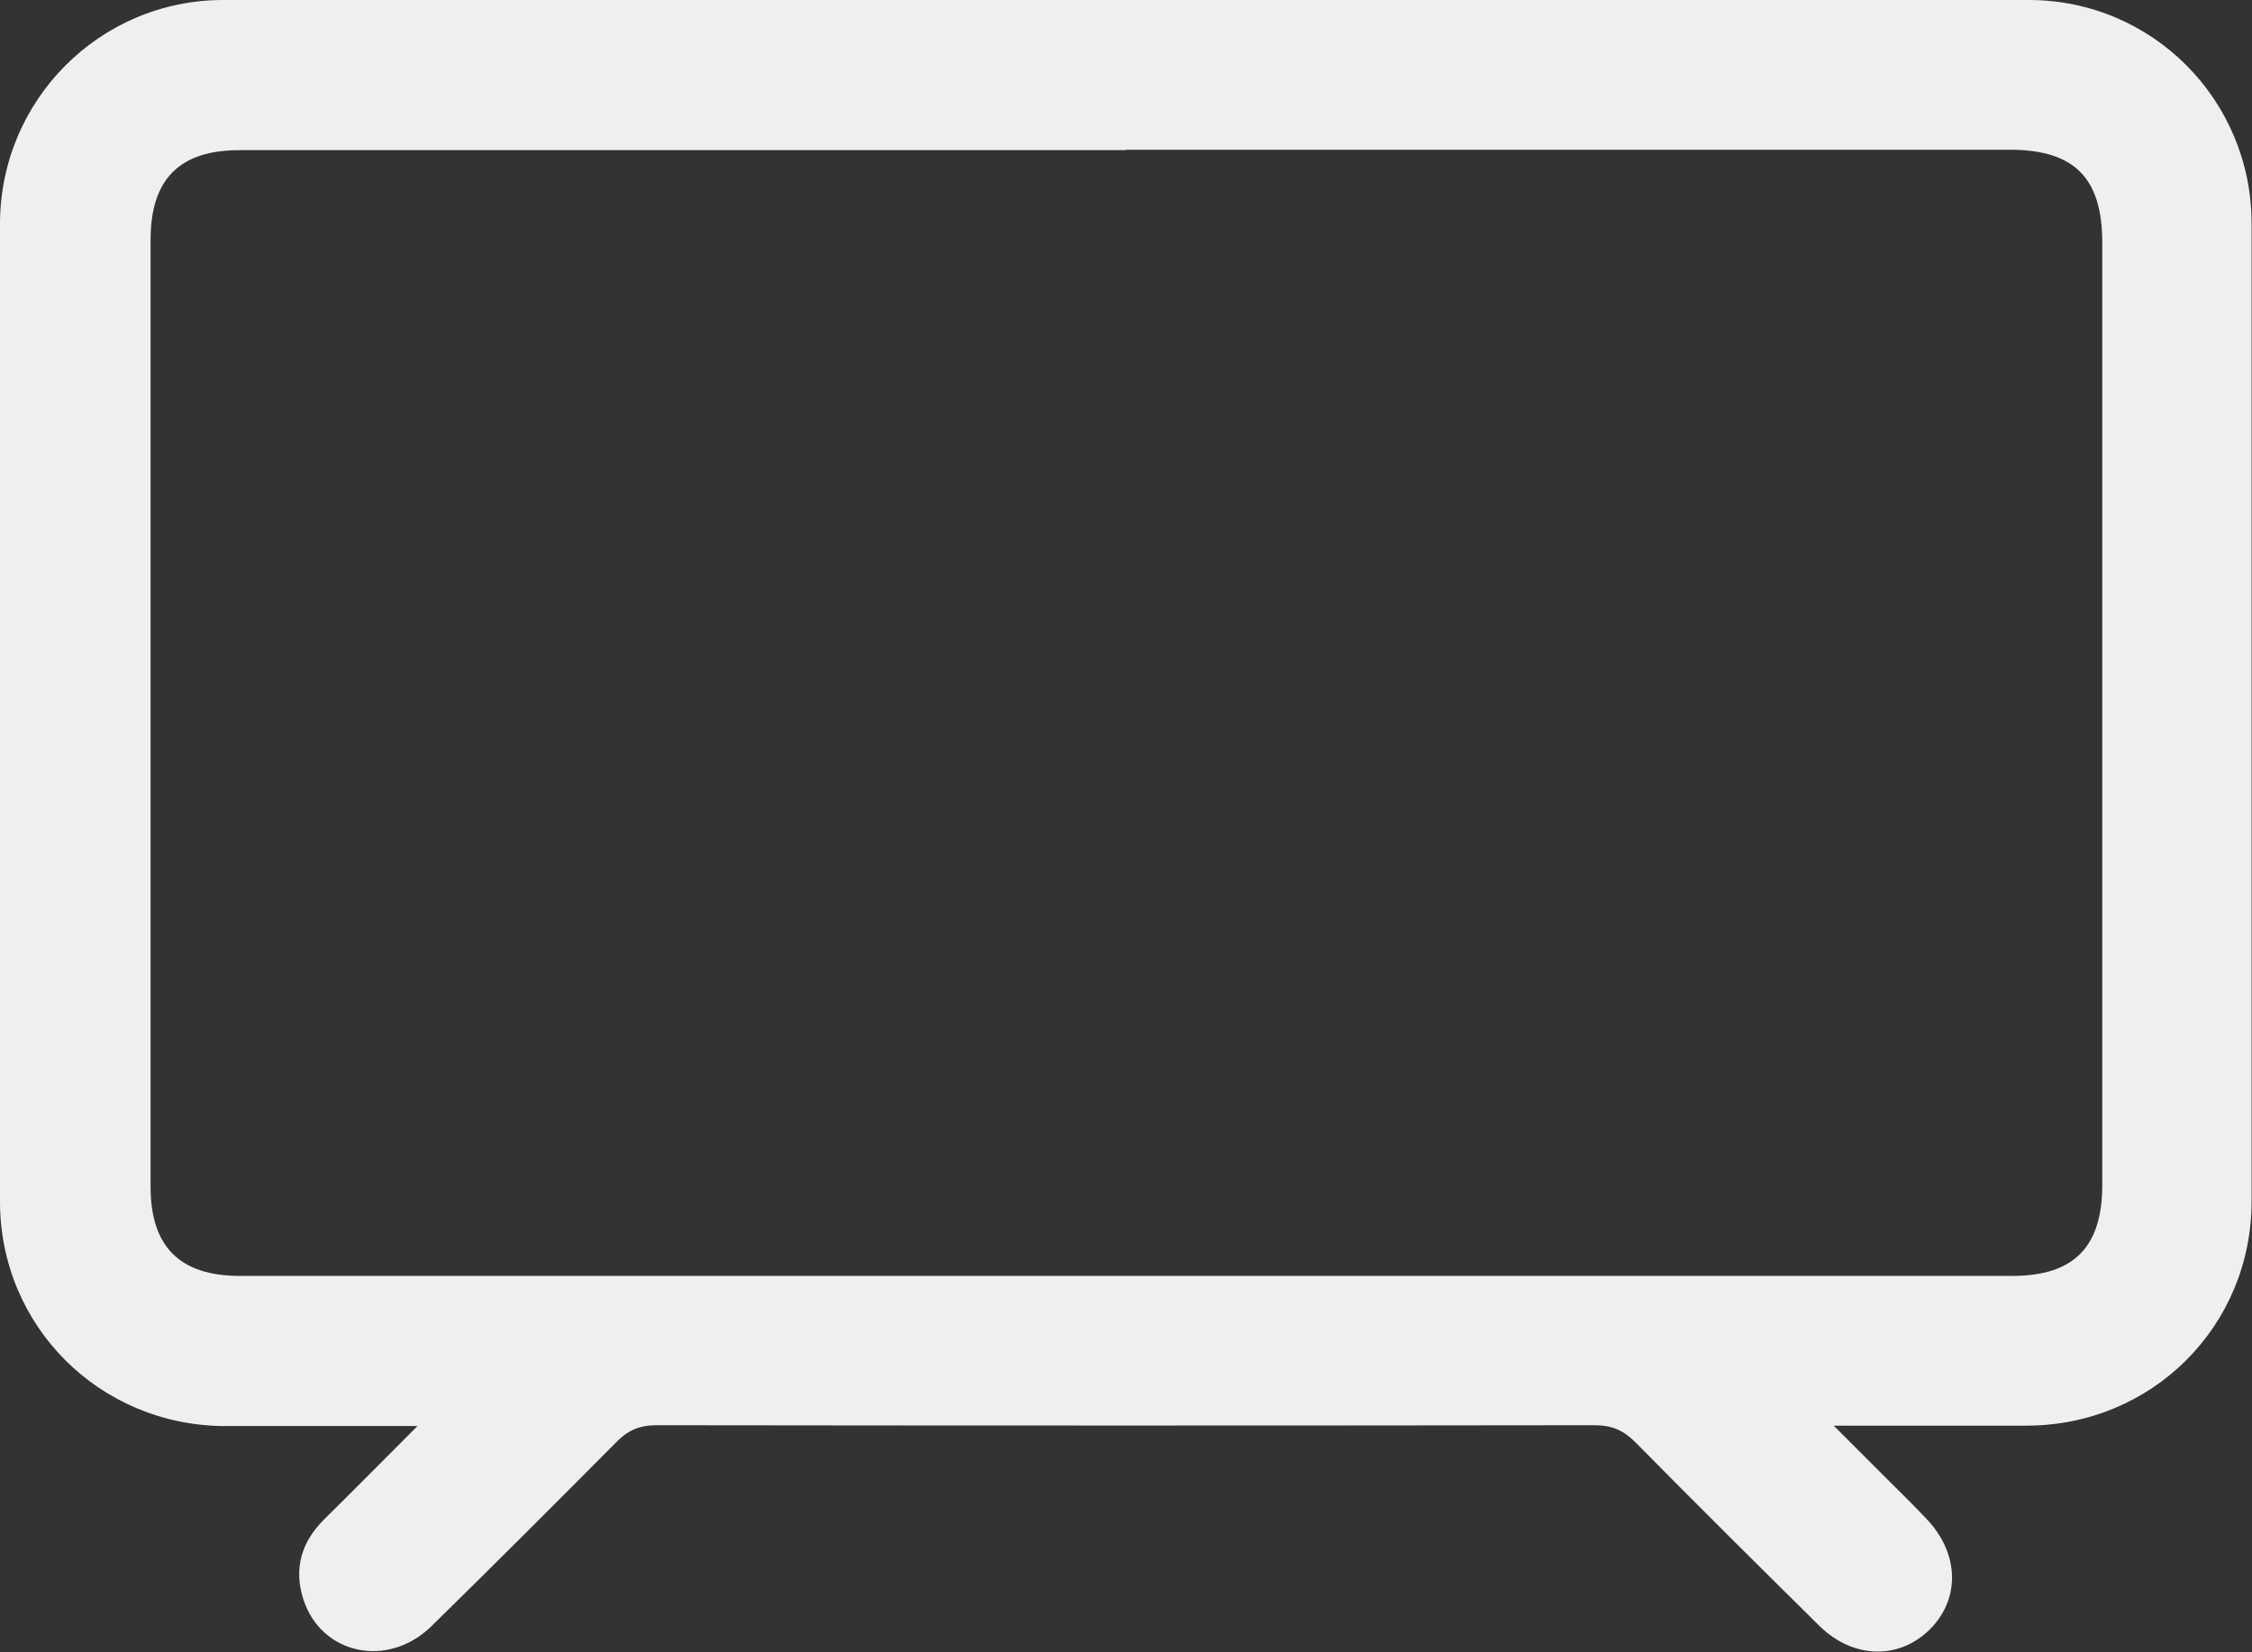 <?xml version="1.0" encoding="UTF-8"?><svg id="Layer_2" xmlns="http://www.w3.org/2000/svg" viewBox="0 0 54.59 40.05"><rect x="0" y="0" width="54.59" height="40.05" fill="#333333" stroke="none"/><defs><style>.cls-1{fill:#efefef;}</style></defs><g id="Layer_1-2"><path class="cls-1" d="M10.14,34.57c-1.66,0-3.18,0-4.69,0C2.42,34.56,0,32.15,0,29.13c0-7.9,0-15.8,0-23.7C0,2.43,2.42,0,5.41,0c14.59,0,29.18,0,43.77,0,2.99,0,5.4,2.42,5.4,5.42,0,7.9,0,15.8,0,23.7,0,3.03-2.41,5.43-5.44,5.44-1.52,0-3.03,0-4.69,0,.48,.48,.88,.88,1.28,1.28,.32,.32,.65,.64,.96,.97,.8,.83,.84,1.93,.1,2.68-.75,.75-1.86,.73-2.68-.07-1.5-1.48-2.99-2.96-4.47-4.46-.29-.29-.57-.41-.99-.41-7.58,.01-15.16,.01-22.74,0-.42,0-.7,.13-.98,.42-1.48,1.49-2.97,2.98-4.47,4.45-1.06,1.04-2.68,.69-3.11-.66-.23-.73-.05-1.37,.5-1.92,.74-.73,1.46-1.46,2.28-2.28ZM27.28,3.64c-7.16,0-14.32,0-21.48,0-1.45,0-2.15,.71-2.15,2.17,0,7.65,0,15.31,0,22.96,0,1.45,.71,2.16,2.16,2.16,14.32,0,28.65,0,42.97,0,1.49,0,2.18-.7,2.18-2.2,0-7.62,0-15.23,0-22.85,0-1.57-.68-2.25-2.24-2.25-7.14,0-14.28,0-21.43,0Z"/></g></svg>